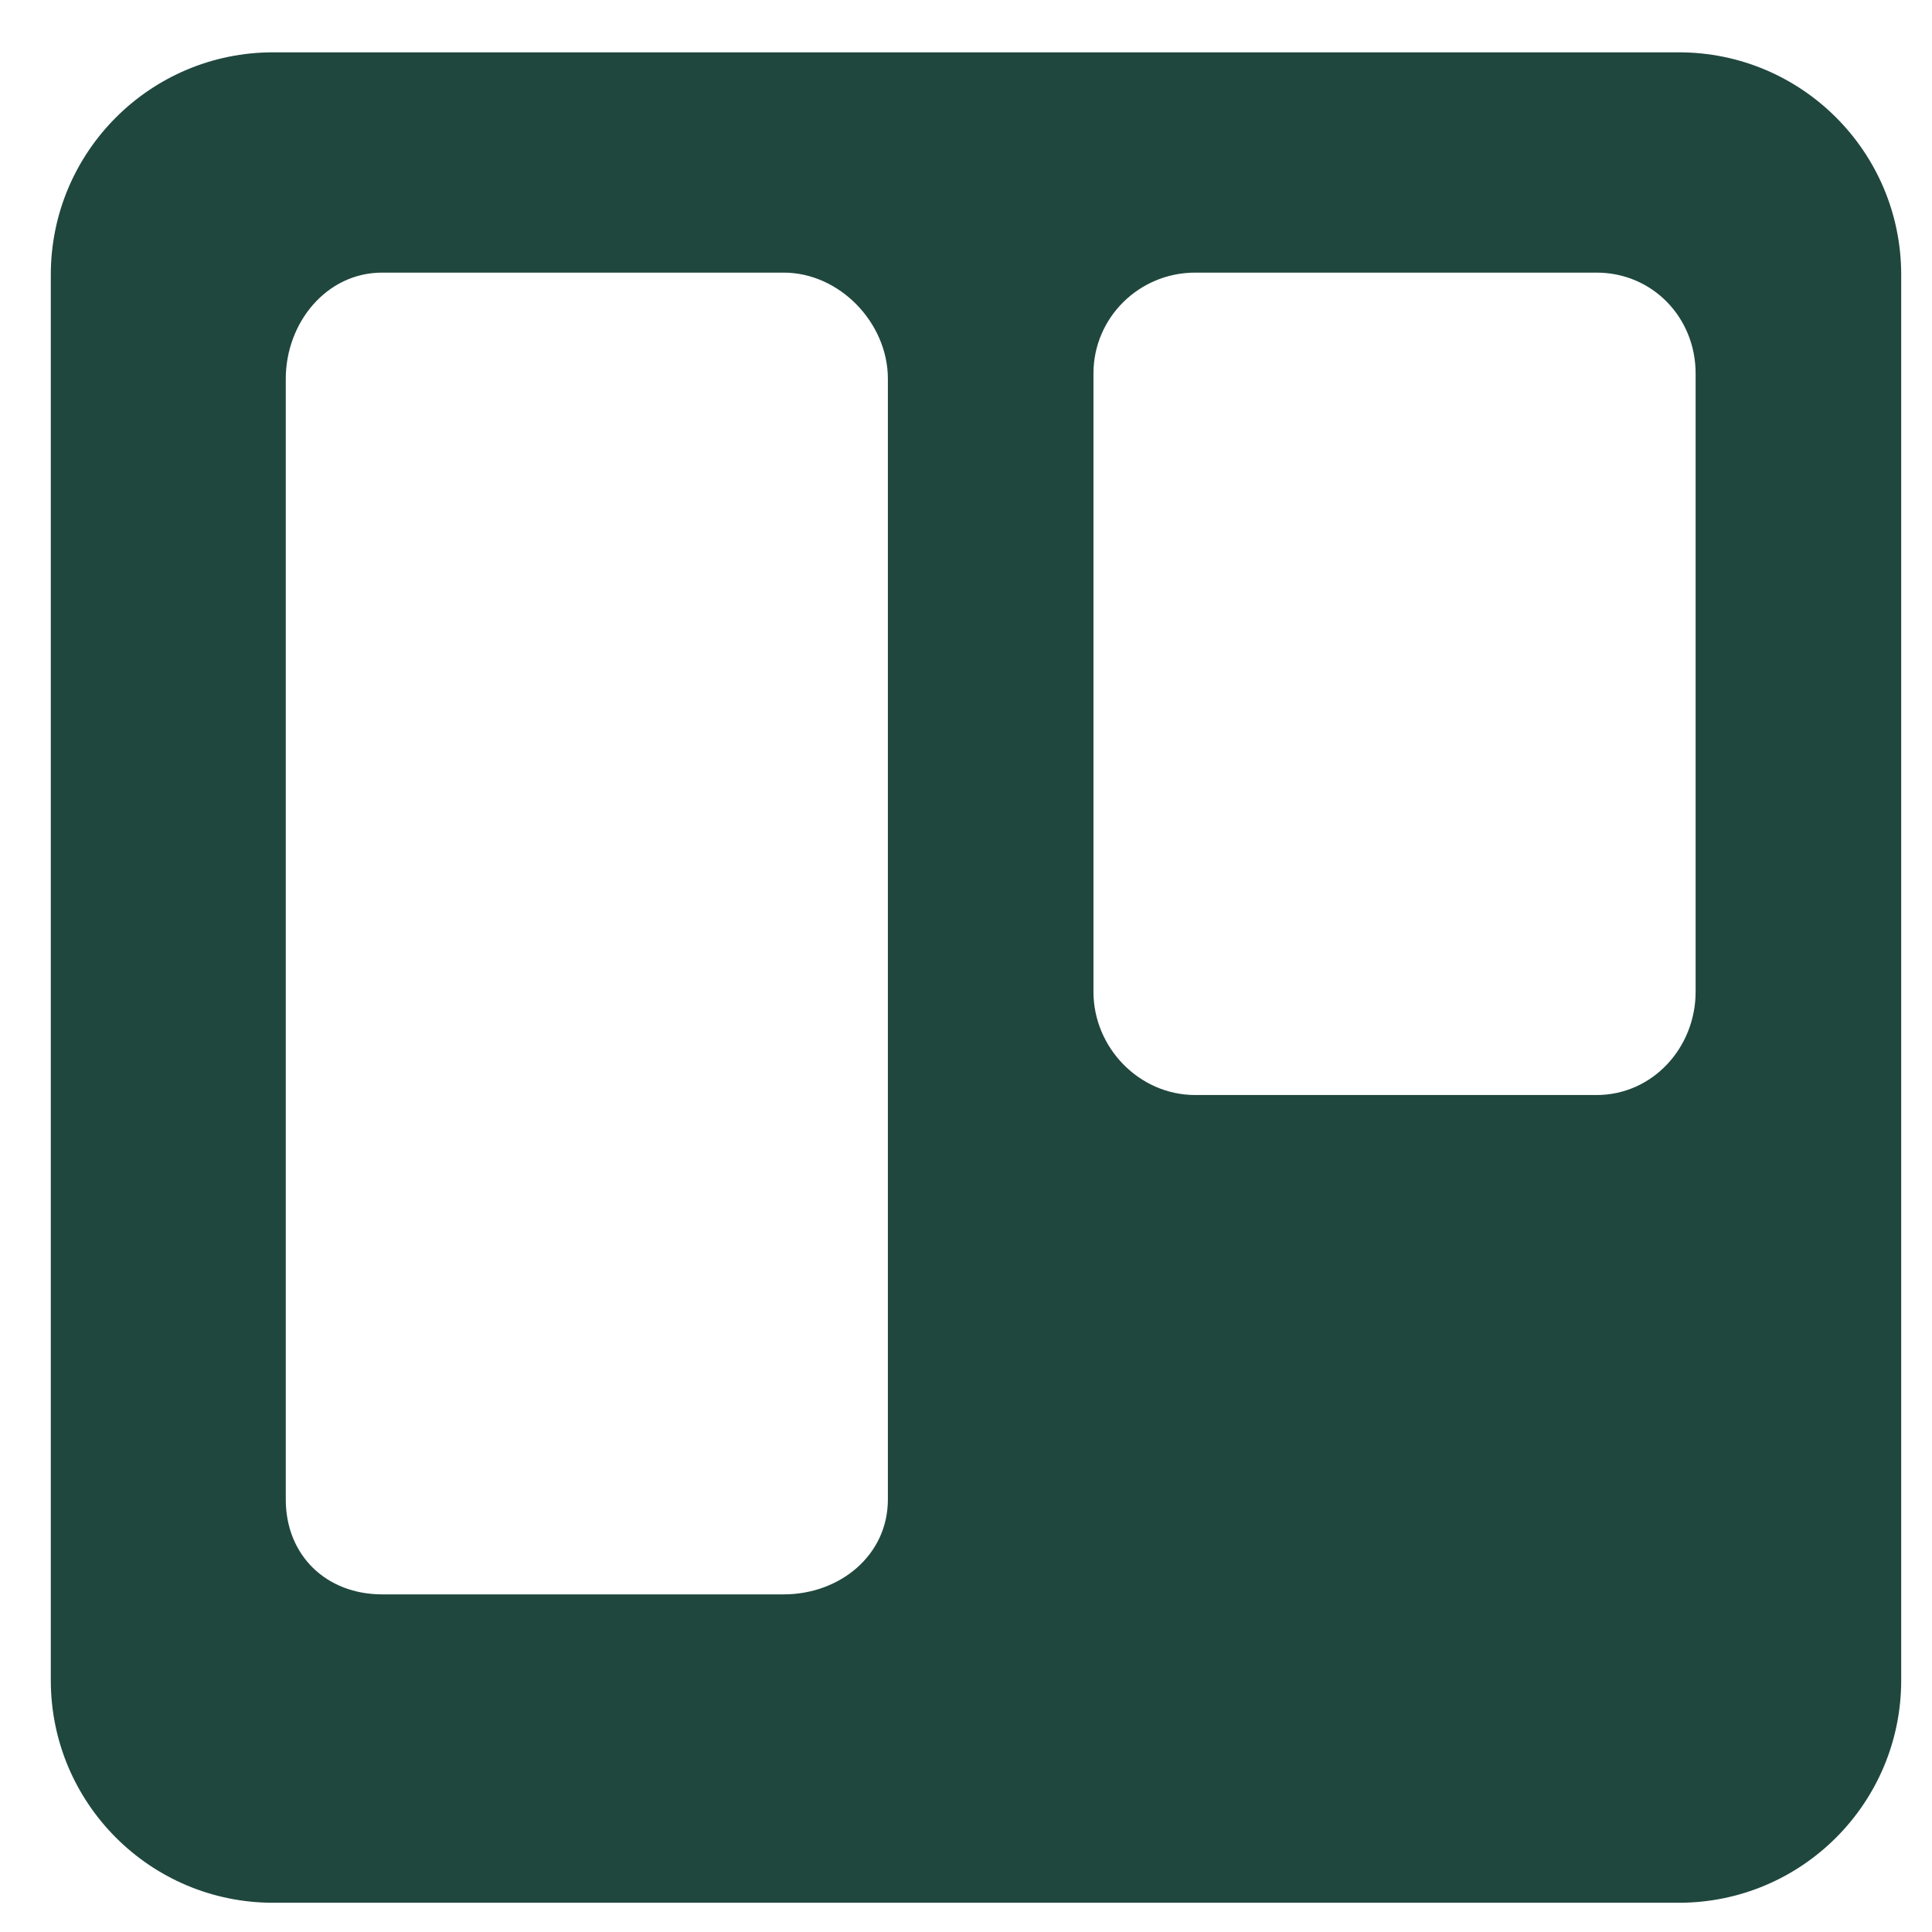 <svg width="37" height="37" viewBox="0 0 37 37" fill="none" xmlns="http://www.w3.org/2000/svg">
<g clip-path="url(#clip0_1401_11008)">
<path d="M36.41 5.261C36.41 2.909 34.504 1.002 32.151 1.002H5.231C2.879 1.002 0.973 2.909 0.973 5.261V32.181C0.973 34.533 2.879 36.44 5.231 36.44H32.151C34.504 36.44 36.41 34.533 36.41 32.181V5.261ZM17.004 28.717C17.004 29.788 16.08 30.534 15.009 30.534H7.319C6.248 30.534 5.473 29.788 5.473 28.717V7.255C5.473 6.184 6.248 5.221 7.319 5.221H15.009C16.08 5.221 17.004 6.184 17.004 7.255V28.717ZM32.473 10.026V18.994C32.473 20.065 31.647 20.971 30.576 20.971H22.889C21.818 20.971 20.941 20.064 20.941 18.994V7.152C20.941 6.081 21.818 5.221 22.889 5.221H30.576C31.647 5.221 32.473 6.081 32.473 7.152V10.026Z" fill="#1F473E"/>
</g>
<defs>
<clipPath id="clip0_1401_11008">
<rect width="36" height="36" fill="white" transform="translate(0.691 0.721)"/>
</clipPath>
</defs>
</svg>
